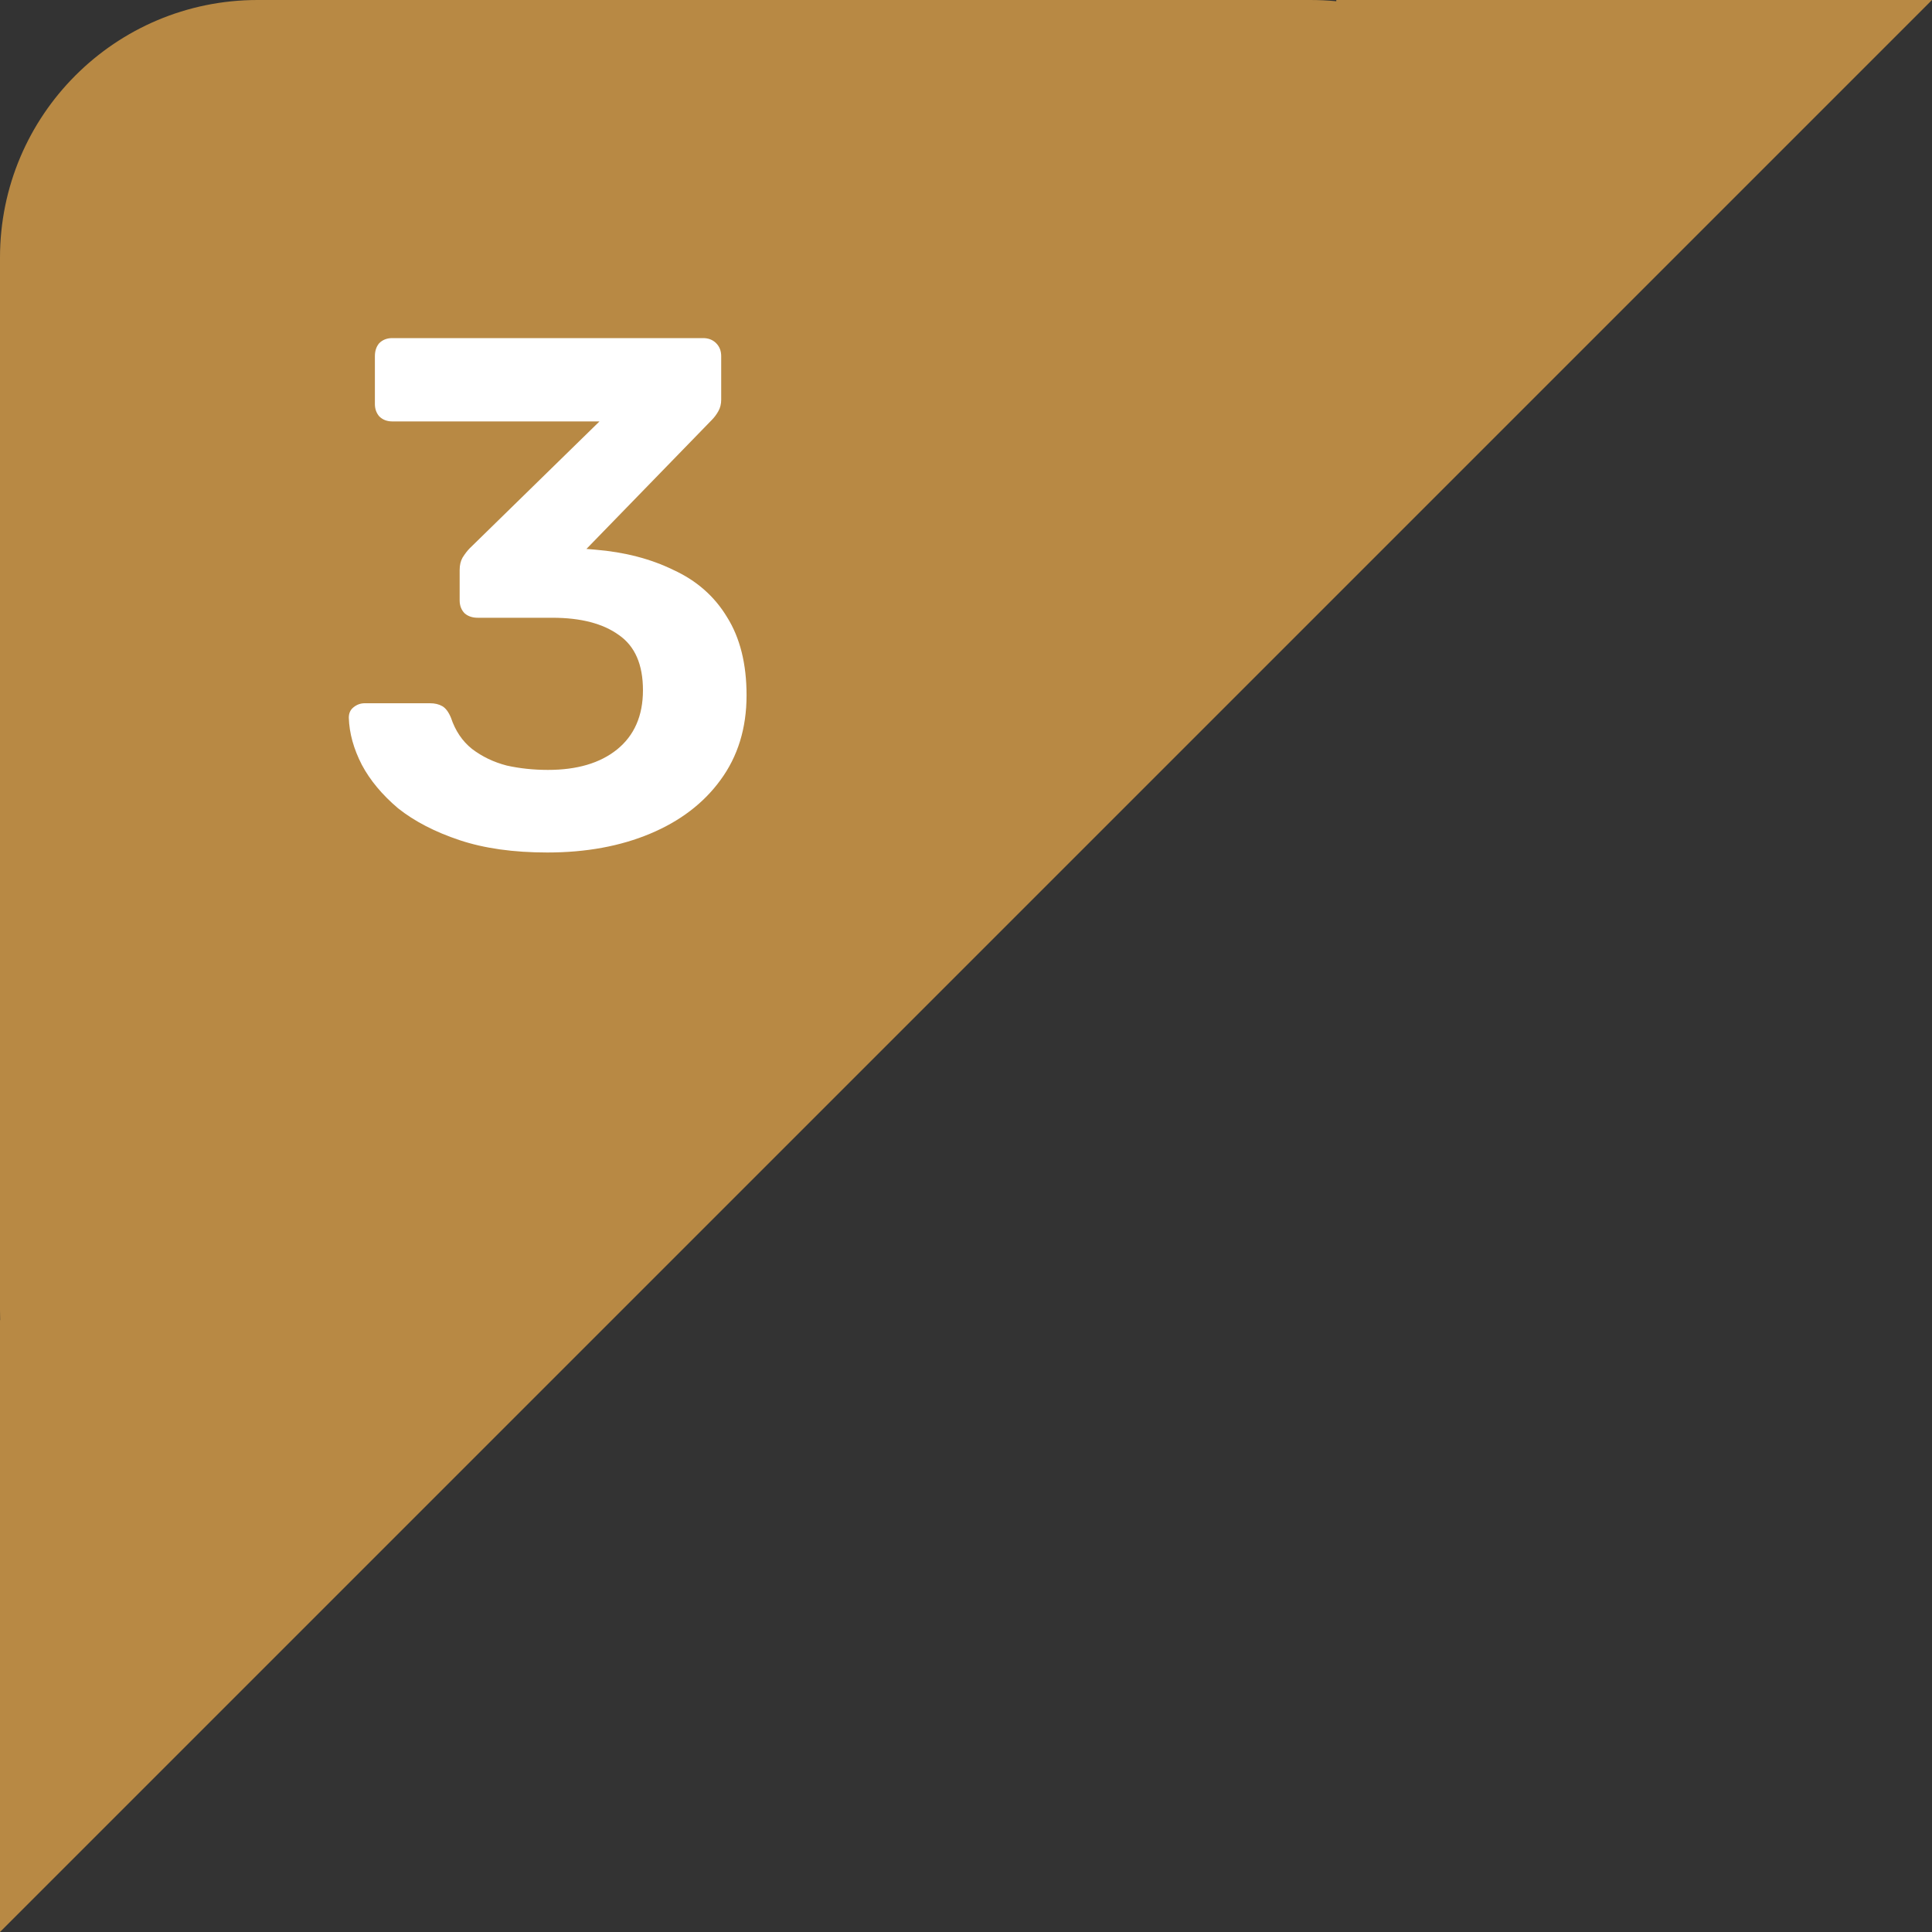 <svg xmlns="http://www.w3.org/2000/svg" width="48" height="48" viewBox="0 0 48 48" fill="none"><rect x="0" y="0" width="48" height="48" fill="#333333" stroke="none"/><path d="M6.4 0H32.549C32.77 0 32.987 0.01 33.2 0.031V0H48L0 48V32.8H0.004C0.002 32.717 0 32.633 0 32.549V6.4C0 2.865 2.865 0 6.4 0Z" fill="#B88944"></path><path d="M13.598 21.18C12.758 21.18 12.032 21.078 11.42 20.874C10.808 20.67 10.298 20.406 9.89 20.082C9.494 19.746 9.194 19.386 8.99 19.002C8.786 18.606 8.678 18.216 8.666 17.832C8.666 17.724 8.702 17.64 8.774 17.58C8.858 17.508 8.954 17.472 9.062 17.472H10.682C10.802 17.472 10.904 17.496 10.988 17.544C11.072 17.592 11.144 17.688 11.204 17.832C11.312 18.156 11.486 18.414 11.726 18.606C11.978 18.798 12.266 18.936 12.59 19.02C12.914 19.092 13.256 19.128 13.616 19.128C14.336 19.128 14.906 18.96 15.326 18.624C15.758 18.276 15.974 17.784 15.974 17.148C15.974 16.512 15.776 16.056 15.38 15.78C14.984 15.492 14.432 15.348 13.724 15.348H11.87C11.738 15.348 11.63 15.312 11.546 15.24C11.462 15.156 11.42 15.048 11.42 14.916V14.16C11.42 14.04 11.444 13.938 11.492 13.854C11.552 13.758 11.612 13.68 11.672 13.62L14.894 10.47H9.746C9.614 10.47 9.506 10.428 9.422 10.344C9.35 10.26 9.314 10.158 9.314 10.038V8.85C9.314 8.718 9.35 8.61 9.422 8.526C9.506 8.442 9.614 8.4 9.746 8.4H17.468C17.6 8.4 17.708 8.442 17.792 8.526C17.876 8.61 17.918 8.718 17.918 8.85V9.93C17.918 10.038 17.894 10.134 17.846 10.218C17.798 10.302 17.744 10.374 17.684 10.434L14.57 13.638L14.786 13.656C15.518 13.716 16.166 13.884 16.73 14.16C17.306 14.424 17.75 14.814 18.062 15.33C18.386 15.846 18.548 16.494 18.548 17.274C18.548 18.09 18.332 18.792 17.9 19.38C17.48 19.956 16.898 20.4 16.154 20.712C15.41 21.024 14.558 21.18 13.598 21.18Z" fill="white"></path></svg>